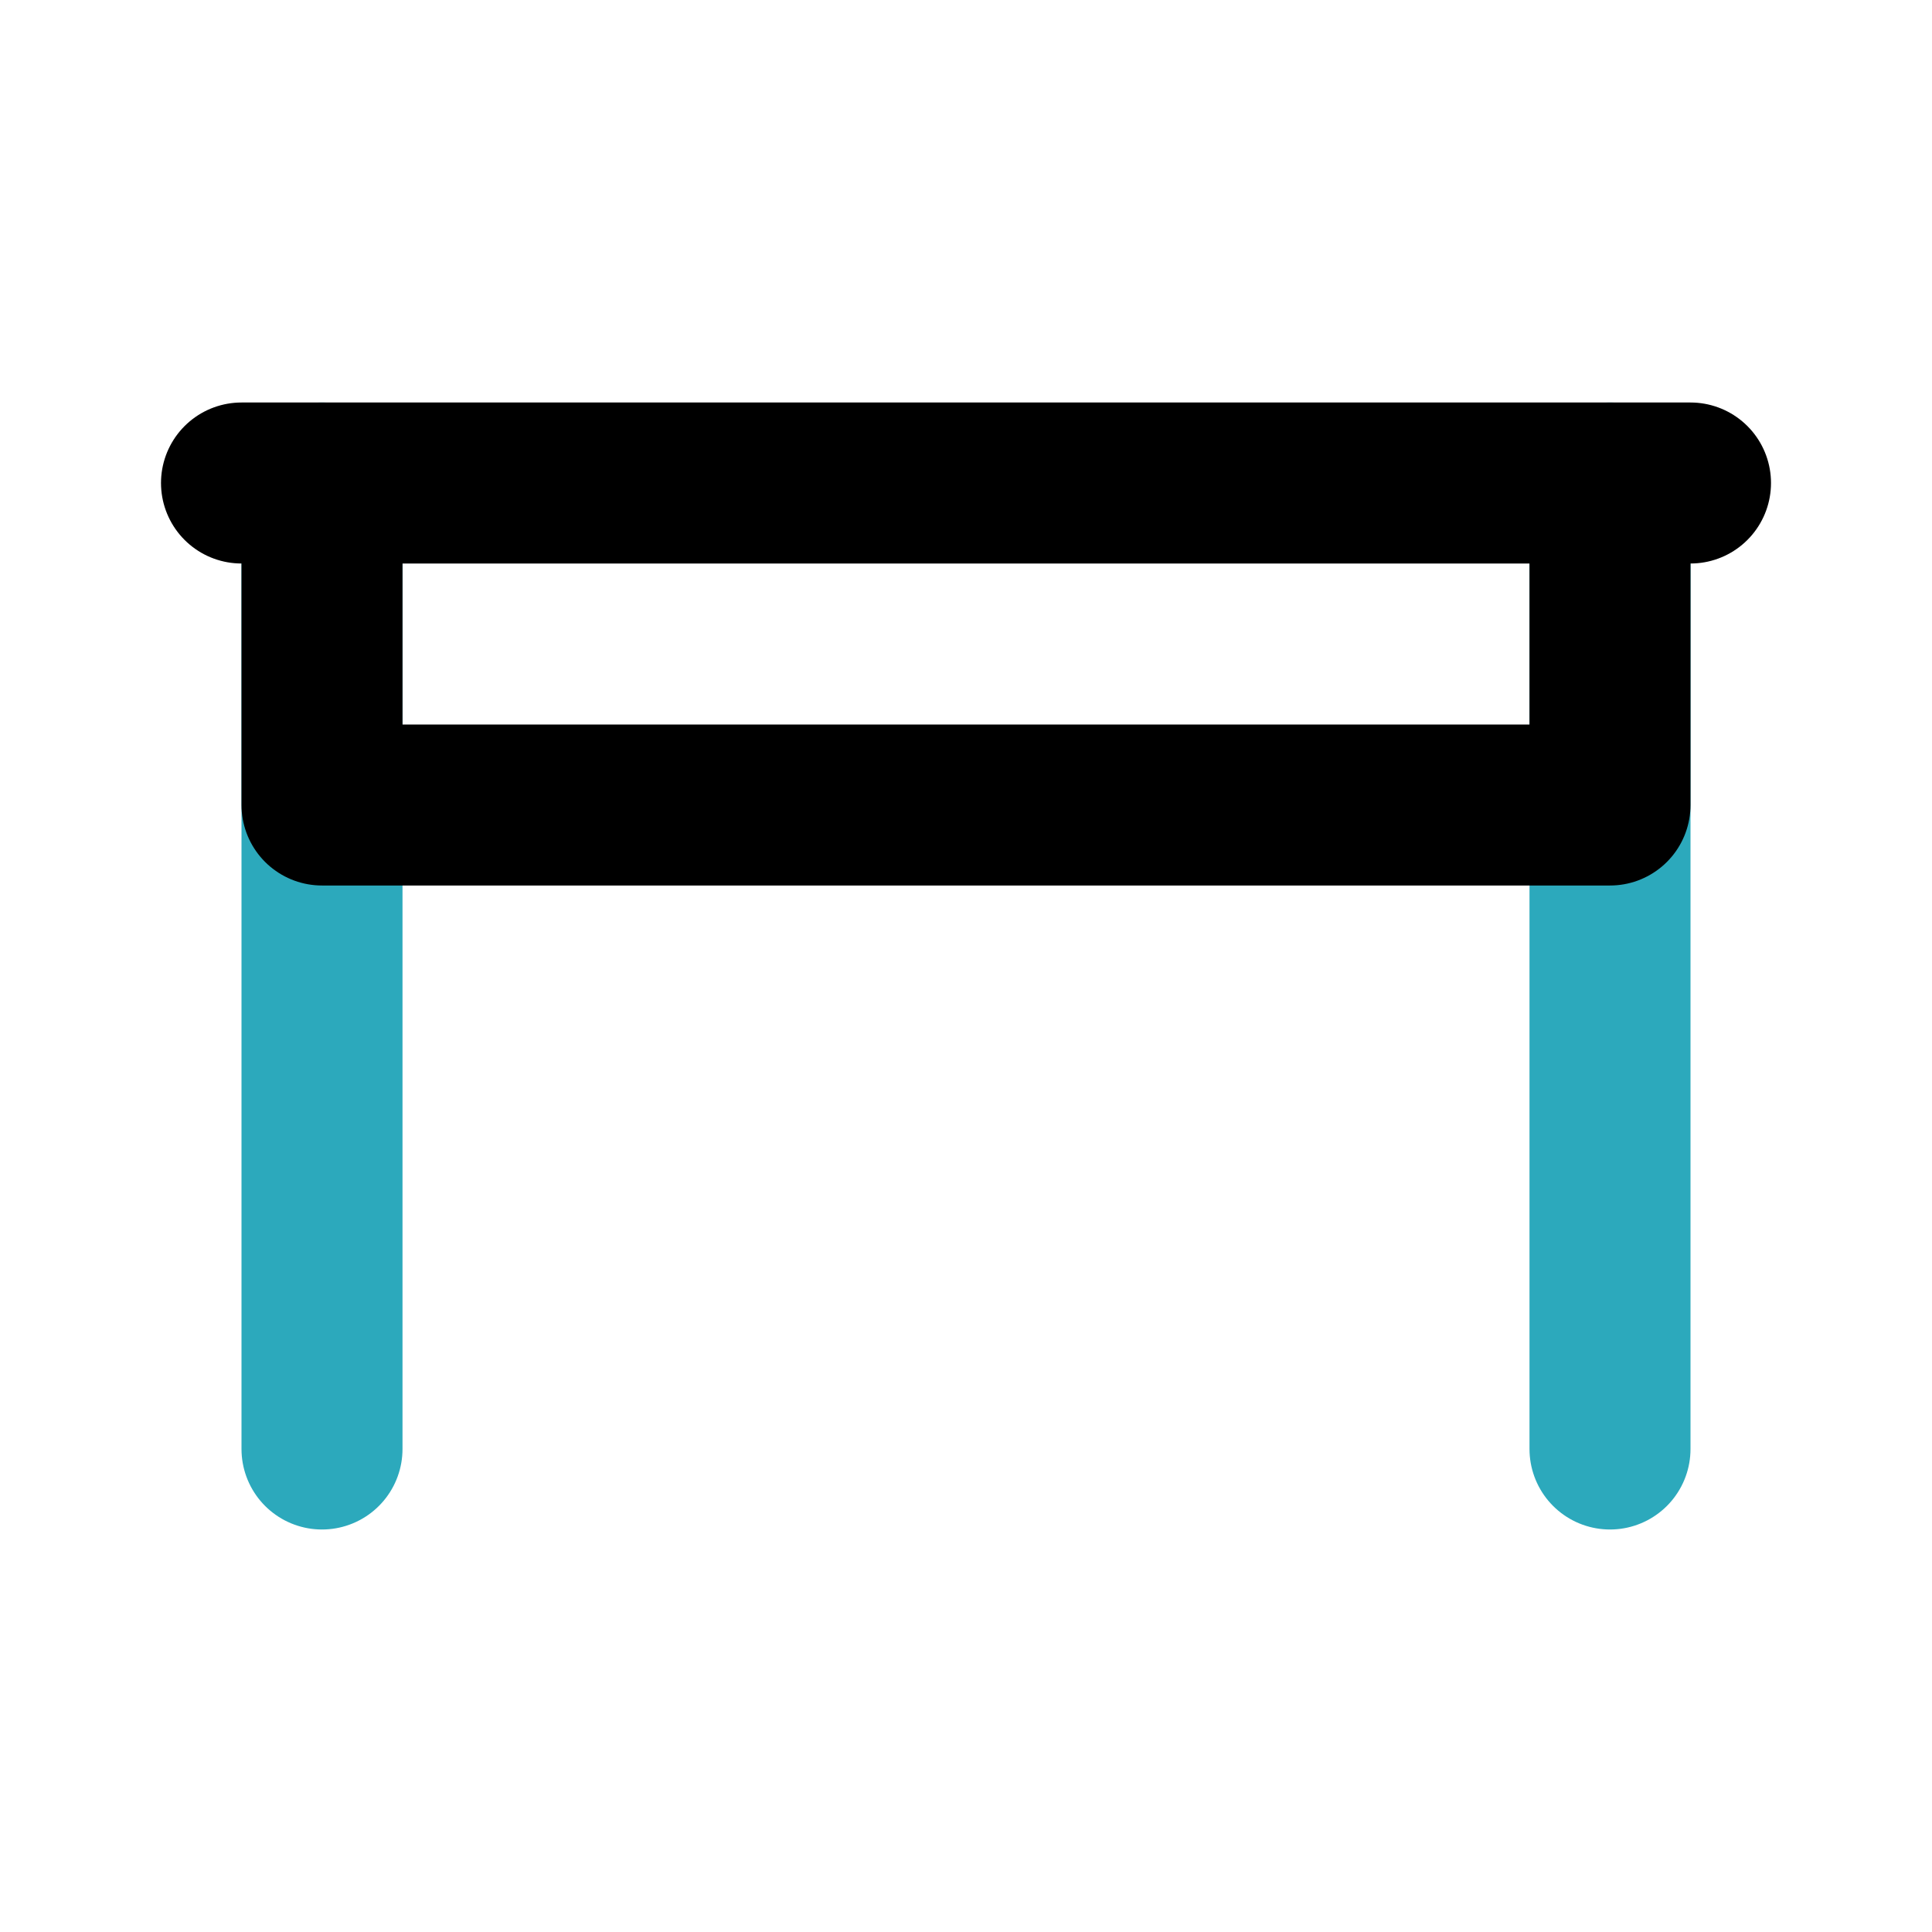 <?xml version="1.0" encoding="utf-8"?>
<svg fill="#000000" width="800px" height="800px" viewBox="0 0 24 24" id="desk-8" data-name="Line Color" xmlns="http://www.w3.org/2000/svg" class="icon line-color"><path id="secondary" d="M4,6V18M20,6V18" style="fill: none; stroke: rgb(44, 169, 188); stroke-linecap: round; stroke-linejoin: round; stroke-width: 2;"></path><path id="primary" d="M4,6v4H20V6ZM3,6H21" style="fill: none; stroke: rgb(0, 0, 0); stroke-linecap: round; stroke-linejoin: round; stroke-width: 2;"></path></svg>